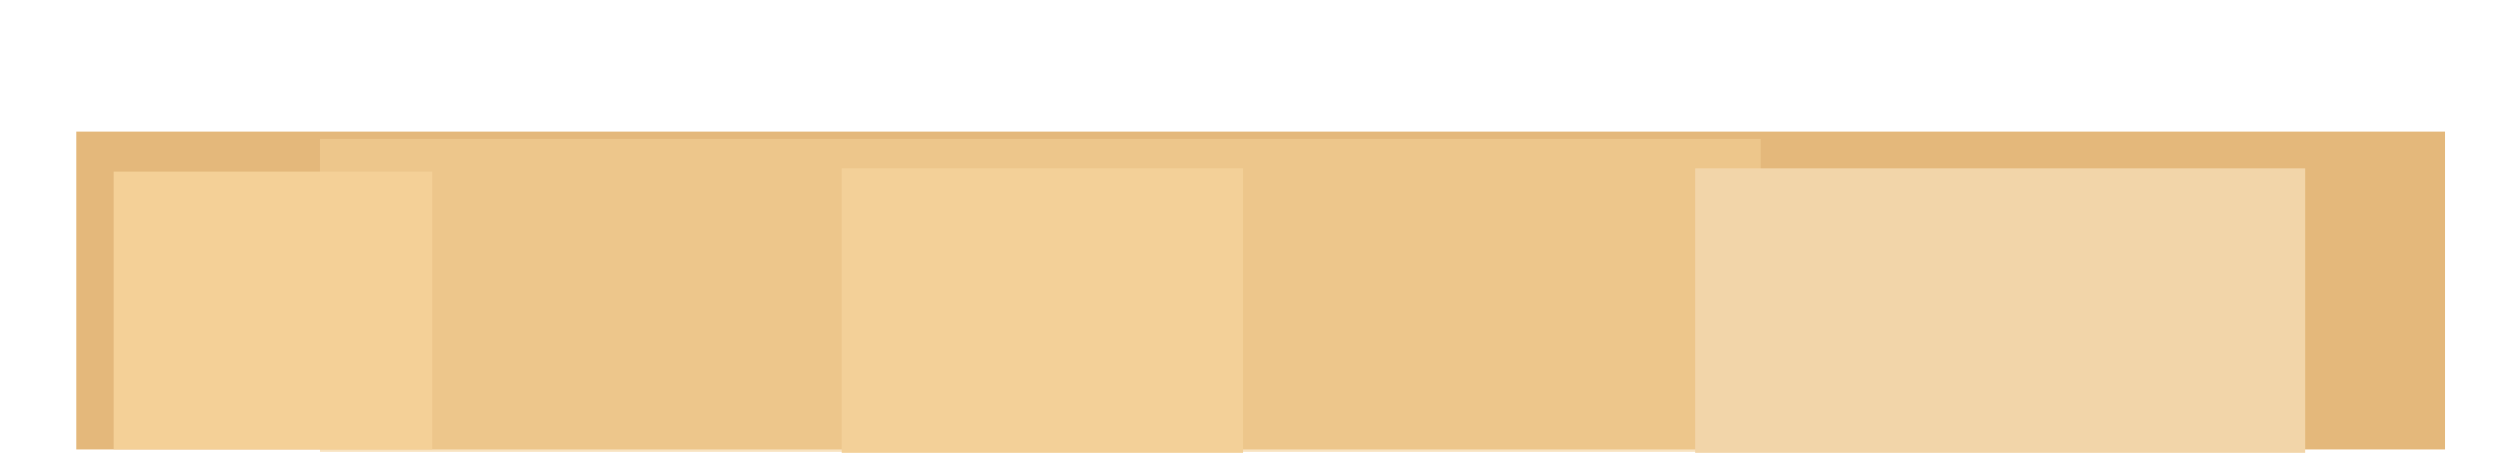 <?xml version="1.0" encoding="UTF-8"?>
<svg id="Layer_2" xmlns="http://www.w3.org/2000/svg" viewBox="0 0 2252.17 410.42">
  <defs>
    <style>
      .cls-1 {
        fill: none;
      }

      .cls-2 {
        fill: #f2d5a9;
      }

      .cls-3 {
        opacity: .59;
      }

      .cls-3, .cls-4 {
        fill: #f4d097;
      }

      .cls-5 {
        fill: #e4b87b;
      }

      .cls-6 {
        fill: #f3d098;
      }
    </style>
  </defs>
  <g id="Layer_1-2" data-name="Layer_1">
    <g>
      <g>
        <rect class="cls-5" x="68.73" y="118.56" width="2133.91" height="286.34"/>
        <rect class="cls-1" width="2252.17" height="410.42"/>
      </g>
      <rect class="cls-3" x="288.26" y="125.17" width="1297.88" height="281.88"/>
      <g>
        <rect class="cls-4" x="102.39" y="154.58" width="286.98" height="250.19"/>
        <rect class="cls-6" x="758.27" y="151.67" width="361.55" height="256.27"/>
        <rect class="cls-2" x="1527.13" y="151.67" width="549.53" height="256.27"/>
      </g>
    </g>
  </g>
</svg>